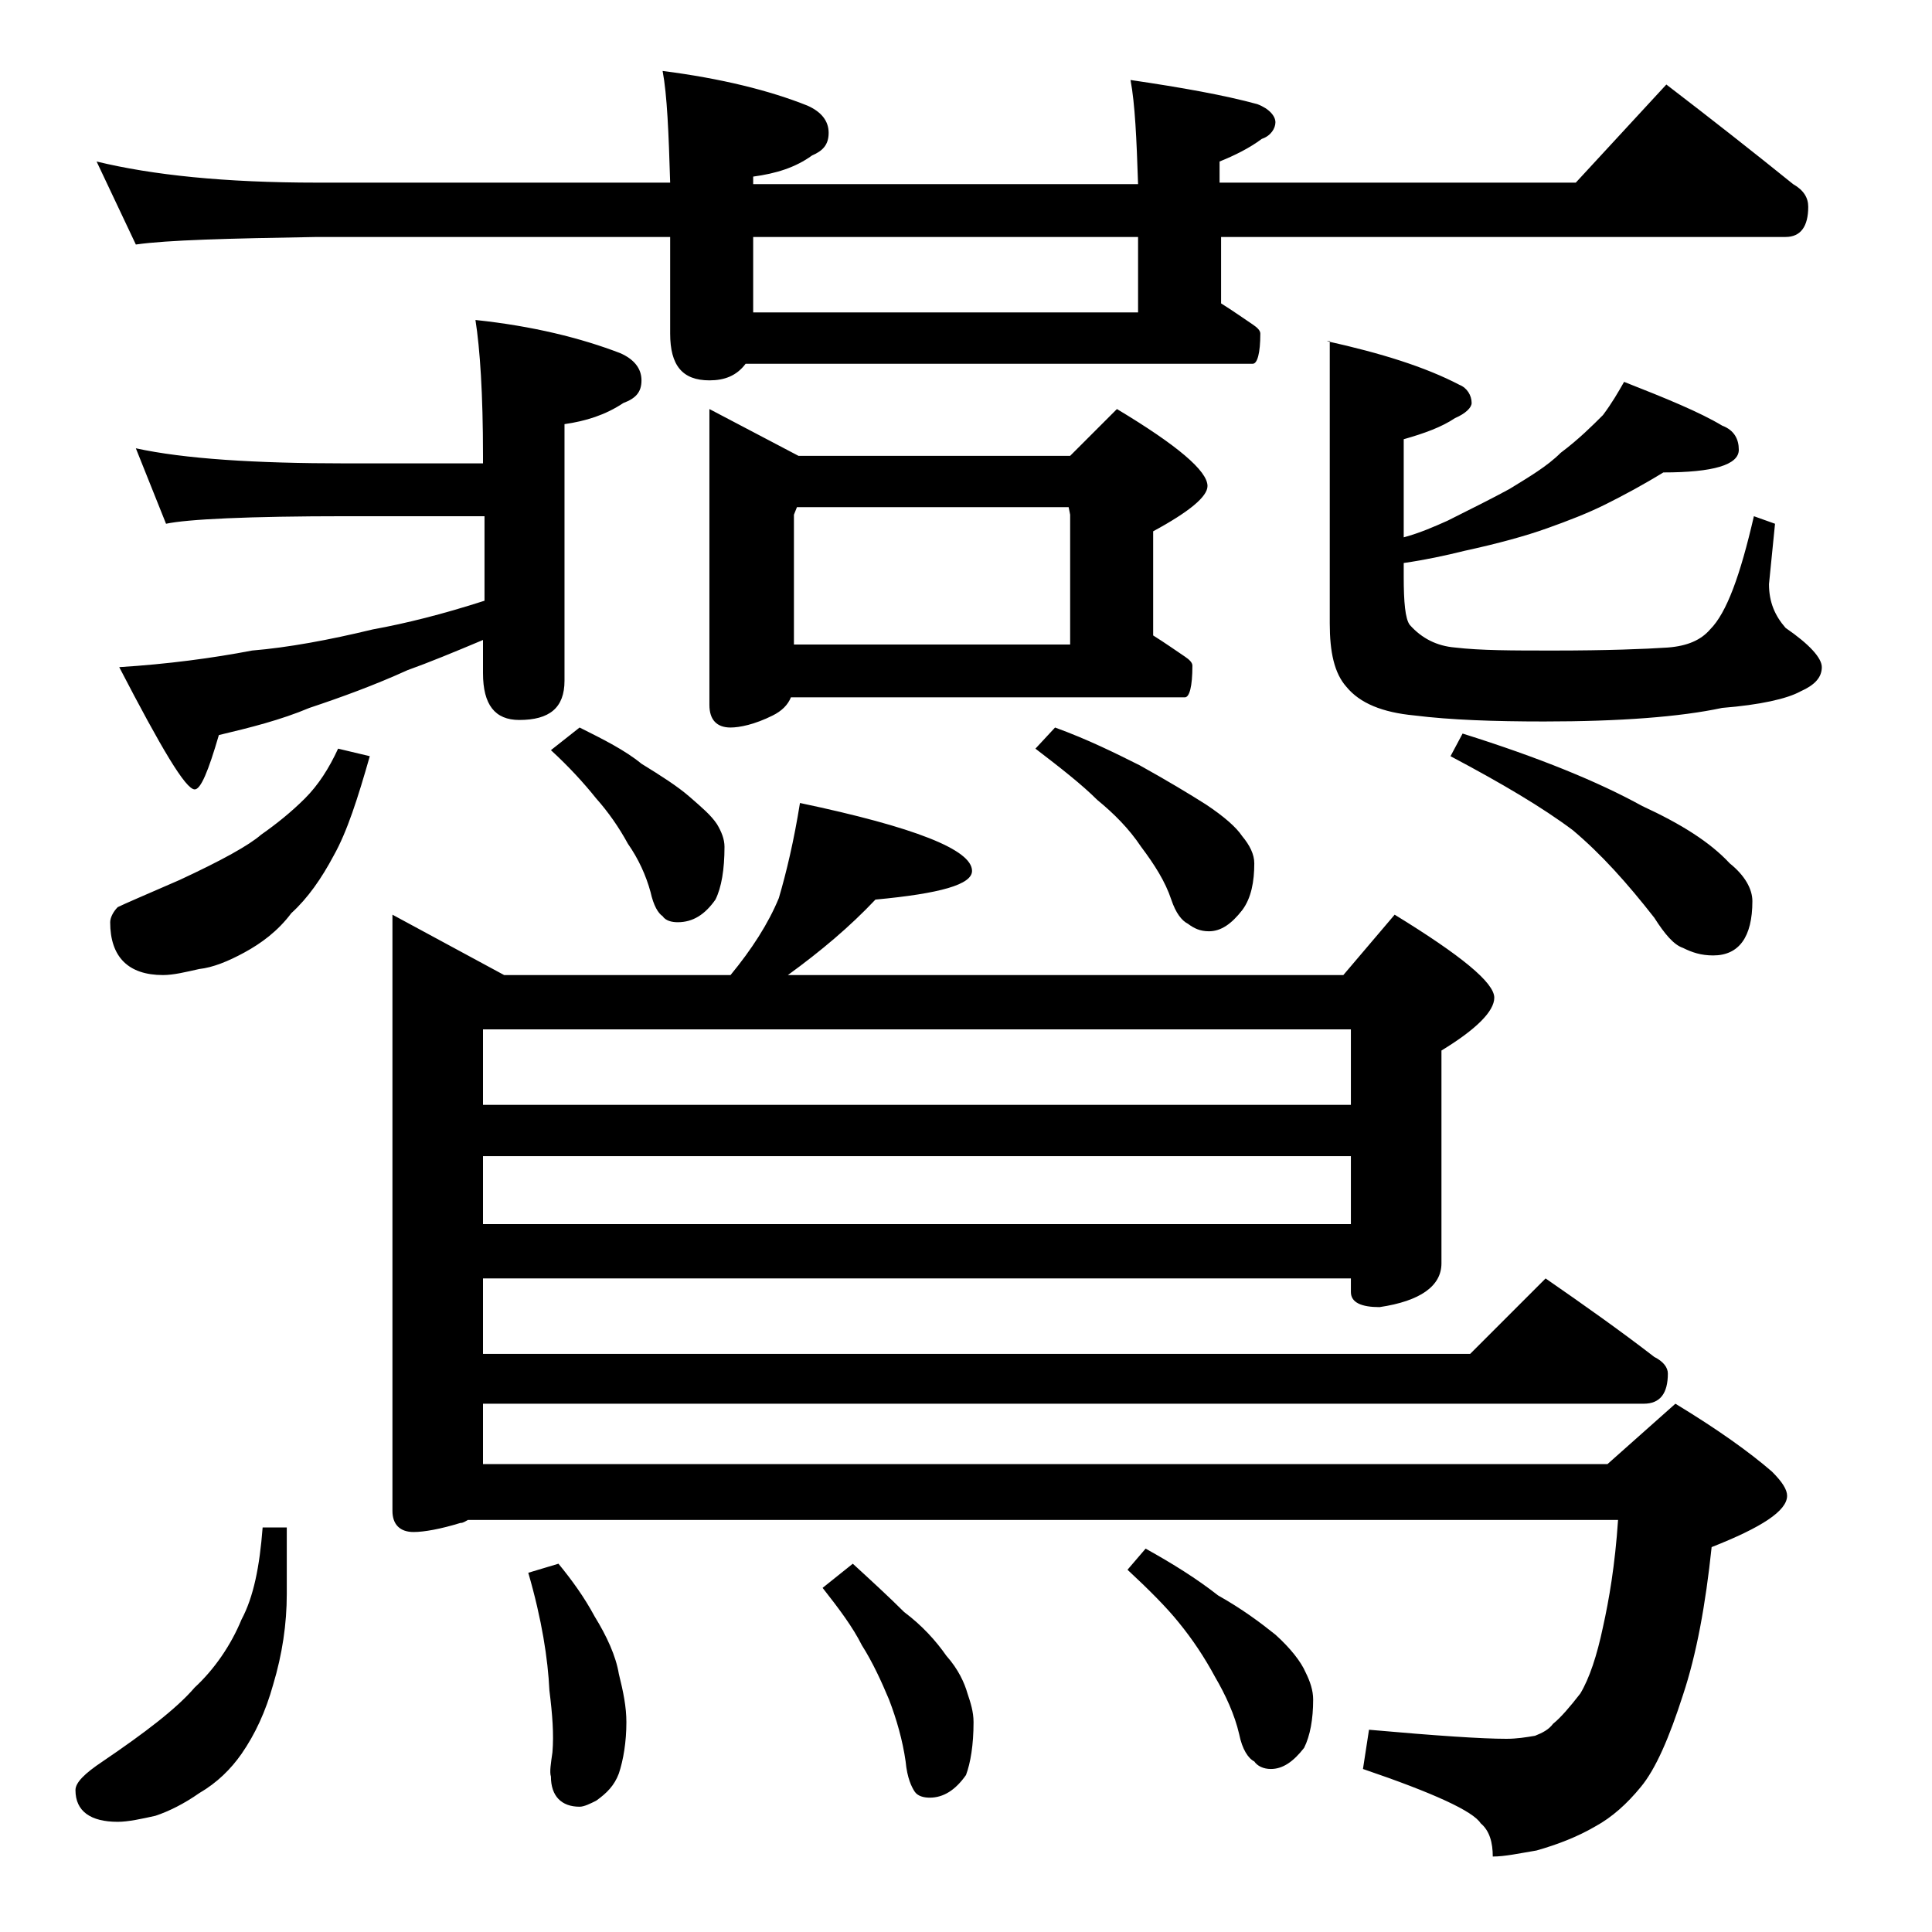 <?xml version="1.0" encoding="utf-8"?>
<!-- Generator: Adobe Illustrator 18.0.0, SVG Export Plug-In . SVG Version: 6.00 Build 0)  -->
<!DOCTYPE svg PUBLIC "-//W3C//DTD SVG 1.1//EN" "http://www.w3.org/Graphics/SVG/1.1/DTD/svg11.dtd">
<svg version="1.1" id="Layer_1" xmlns="http://www.w3.org/2000/svg" xmlns:xlink="http://www.w3.org/1999/xlink" x="0px" y="0px"
	 viewBox="0 0 128 128" enable-background="new 0 0 128 128" xml:space="preserve">
<path d="M17.4,101.2H19v4.4c0,2-0.3,4-0.9,6c-0.5,1.8-1.2,3.3-2.1,4.6c-0.7,1-1.6,1.9-2.8,2.6c-1,0.7-2,1.2-2.9,1.5
	c-0.9,0.2-1.8,0.4-2.5,0.4C6,120.7,5,120,5,118.6c0-0.5,0.6-1.1,1.8-1.9c2.8-1.9,4.9-3.5,6.1-4.9c1.3-1.2,2.4-2.8,3.1-4.5
	C16.8,105.8,17.2,103.8,17.4,101.2z M6.4,10.7c3.7,0.9,8.5,1.4,14.6,1.4h23.4c-0.1-3.3-0.2-5.8-0.5-7.4C47.8,5.2,51,6,53.5,7
	c0.9,0.4,1.4,1,1.4,1.8s-0.4,1.2-1.1,1.5c-1.1,0.8-2.4,1.2-3.9,1.4v0.5h25.5c-0.1-3-0.2-5.3-0.5-6.9c3.4,0.5,6.2,1,8.4,1.6
	c0.8,0.3,1.2,0.8,1.2,1.2S84.2,9,83.6,9.2c-0.8,0.6-1.8,1.1-2.8,1.5v1.4h23.6l6-6.5c3,2.3,5.8,4.5,8.4,6.6c0.7,0.4,1,0.9,1,1.5
	c0,1.3-0.5,2-1.5,2H80.9v4.4c0.8,0.5,1.5,1,2.1,1.4c0.3,0.2,0.5,0.4,0.5,0.6c0,1.3-0.2,2-0.5,2H49.4c-0.6,0.8-1.4,1.1-2.4,1.1
	c-1.8,0-2.6-1-2.6-3.1v-6.4H21c-5.9,0.1-9.9,0.2-12,0.5L6.4,10.7z M22.4,49.6l2.1,0.5c-0.8,2.8-1.5,5-2.4,6.6
	c-0.8,1.5-1.7,2.8-2.8,3.8c-0.9,1.2-2,2-3.1,2.6c-1.1,0.6-2.1,1-3,1.1c-0.9,0.2-1.7,0.4-2.4,0.4c-2.3,0-3.5-1.2-3.5-3.5
	c0-0.3,0.2-0.7,0.5-1c0.4-0.2,1.8-0.8,4.1-1.8c2.8-1.3,4.6-2.3,5.4-3c1-0.7,2-1.5,2.9-2.4C21.1,52,21.8,50.9,22.4,49.6z M31.5,21.2
	c3.8,0.4,7,1.2,9.6,2.2c0.9,0.4,1.4,1,1.4,1.8s-0.4,1.2-1.2,1.5c-1.2,0.8-2.5,1.2-3.9,1.4v17c0,1.8-1,2.6-3,2.6
	c-1.6,0-2.4-1-2.4-3.1v-2.2c-1.9,0.8-3.6,1.5-5,2c-2.2,1-4.4,1.8-6.5,2.5c-1.9,0.8-3.9,1.3-6,1.8c-0.7,2.4-1.2,3.6-1.6,3.6
	c-0.6,0-2.2-2.7-5-8.1c3.2-0.2,6.2-0.6,8.8-1.1c2.4-0.2,5.1-0.7,8-1.4c2.2-0.4,4.6-1,7.4-1.9v-5.6h-9.1c-6.6,0-10.6,0.2-12,0.5
	L9,29.7c3.2,0.7,7.9,1,13.9,1H32v-0.5C32,26.1,31.8,23.1,31.5,21.2z M53,53.2c7.6,1.6,11.4,3.1,11.4,4.5c0,0.9-2.1,1.5-6.4,1.9
	c-1.7,1.8-3.6,3.4-5.8,5H89l3.4-4c4.4,2.7,6.6,4.5,6.6,5.5c0,0.9-1.2,2.1-3.5,3.5v14.1c0,1.5-1.4,2.5-4.1,2.9c-1.2,0-1.9-0.3-1.9-1
	v-0.9H32v5h65.4l5-5c2.6,1.8,5,3.5,7.2,5.2c0.6,0.3,0.9,0.7,0.9,1.1c0,1.3-0.5,2-1.6,2H32v4h74.5l4.5-4c2.8,1.7,4.9,3.2,6.4,4.5
	c0.7,0.7,1,1.2,1,1.6c0,1-1.7,2.1-5,3.4c-0.4,3.8-1,7.1-1.9,9.8c-0.9,2.8-1.8,4.9-2.8,6.1c-0.9,1.1-1.9,2-3,2.6
	c-1.2,0.7-2.5,1.2-3.9,1.6c-1.2,0.2-2.1,0.4-2.9,0.4c0-0.9-0.2-1.7-0.8-2.2c-0.5-0.8-3.1-2-7.8-3.6l0.4-2.6c4.5,0.4,7.5,0.6,9.1,0.6
	c0.7,0,1.3-0.1,1.9-0.2c0.5-0.2,0.9-0.4,1.2-0.8c0.5-0.4,1.1-1.1,1.8-2c0.6-1,1.1-2.5,1.5-4.4c0.4-1.8,0.8-4.1,1-7.1H31
	c-0.2,0.1-0.3,0.2-0.5,0.2c-1.3,0.4-2.4,0.6-3.1,0.6c-0.9,0-1.4-0.5-1.4-1.4V60.6l7.4,4h15c1.4-1.7,2.5-3.4,3.2-5.1
	C52.1,57.8,52.6,55.7,53,53.2z M32,73.2h57.5v-5H32V73.2z M32,81.1h57.5v-4.5H32V81.1z M37,103.6c0.9,1.1,1.7,2.2,2.4,3.5
	c0.8,1.3,1.4,2.6,1.6,3.8c0.3,1.2,0.5,2.2,0.5,3.2c0,1.3-0.2,2.5-0.5,3.4c-0.3,0.8-0.8,1.3-1.5,1.8c-0.4,0.2-0.8,0.4-1.1,0.4
	c-1.2,0-1.9-0.7-1.9-2c-0.1-0.3,0-0.9,0.1-1.6c0.1-1.2,0-2.5-0.2-4.1c-0.1-2.1-0.5-4.7-1.4-7.8L37,103.6z M38.4,48.2
	c1.6,0.8,3,1.5,4.1,2.4c1.3,0.8,2.4,1.5,3.2,2.2c0.8,0.7,1.4,1.2,1.8,1.8c0.3,0.5,0.5,1,0.5,1.5c0,1.5-0.2,2.7-0.6,3.5
	c-0.7,1-1.5,1.5-2.5,1.5c-0.4,0-0.8-0.1-1-0.4c-0.3-0.2-0.6-0.7-0.8-1.6c-0.3-1.1-0.8-2.2-1.5-3.2c-0.6-1.1-1.3-2.1-2.1-3
	c-0.8-1-1.8-2.1-3-3.2L38.4,48.2z M47,27.1l5.9,3.1h18l3.1-3.1c4,2.4,6,4.1,6,5.1c0,0.7-1.2,1.7-3.6,3v6.9c0.8,0.5,1.5,1,2.1,1.4
	c0.3,0.2,0.5,0.4,0.5,0.6c0,1.4-0.2,2.1-0.5,2.1H52.4c-0.2,0.5-0.6,0.9-1.2,1.2C50,48,49,48.2,48.4,48.2c-0.9,0-1.4-0.5-1.4-1.5
	V27.1z M49.9,20.7h25.5v-5H49.9V20.7z M52.5,42.7h18.4v-8.6l-0.1-0.5h-18l-0.2,0.5V42.7z M56.5,103.6c1.2,1.1,2.4,2.2,3.4,3.2
	c1.2,0.9,2.1,1.9,2.8,2.9c0.8,0.9,1.2,1.8,1.4,2.5c0.2,0.6,0.4,1.2,0.4,1.9c0,1.5-0.2,2.7-0.5,3.5c-0.7,1-1.5,1.5-2.4,1.5
	c-0.4,0-0.8-0.1-1-0.4s-0.5-0.9-0.6-2c-0.2-1.4-0.6-2.8-1.1-4.1c-0.5-1.2-1.1-2.5-1.8-3.6c-0.6-1.2-1.5-2.4-2.6-3.8L56.5,103.6z
	 M69.9,48.2c2.2,0.8,4,1.7,5.6,2.5c1.8,1,3.3,1.9,4.4,2.6c1.2,0.8,2,1.5,2.4,2.1c0.5,0.6,0.8,1.2,0.8,1.8c0,1.2-0.2,2.3-0.8,3.1
	c-0.7,0.9-1.4,1.4-2.2,1.4c-0.6,0-1-0.2-1.4-0.5c-0.4-0.2-0.8-0.7-1.1-1.6c-0.4-1.2-1.1-2.3-2-3.5c-0.8-1.2-1.8-2.2-2.9-3.1
	c-1-1-2.4-2.1-4.1-3.4L69.9,48.2z M75.9,102.6c1.8,1,3.4,2,4.8,3.1c1.6,0.9,2.8,1.8,3.8,2.6c1,0.9,1.7,1.8,2,2.5
	c0.3,0.6,0.5,1.2,0.5,1.8c0,1.3-0.2,2.4-0.6,3.2c-0.7,0.9-1.4,1.4-2.2,1.4c-0.5,0-0.9-0.2-1.1-0.5c-0.4-0.2-0.8-0.8-1-1.8
	c-0.3-1.3-0.9-2.6-1.6-3.8c-0.7-1.3-1.5-2.5-2.4-3.6c-0.8-1-2-2.2-3.4-3.5L75.9,102.6z M87.9,22.6c3.6,0.8,6.5,1.7,8.8,2.9
	c0.5,0.2,0.8,0.7,0.8,1.2c0,0.3-0.4,0.7-1.1,1c-0.9,0.6-2,1-3.4,1.4v6.5c1.1-0.3,2-0.7,2.9-1.1c1.6-0.8,3-1.5,4.1-2.1
	c1.3-0.8,2.5-1.5,3.4-2.4c1.2-0.9,2.1-1.8,2.8-2.5c0.6-0.8,1-1.5,1.4-2.2c2.8,1.1,5,2,6.5,2.9c0.8,0.3,1.1,0.9,1.1,1.6
	c0,1-1.7,1.5-5,1.5c-1.3,0.8-2.6,1.5-3.8,2.1c-1.2,0.6-2.5,1.1-3.9,1.6c-1.4,0.5-3.2,1-5.5,1.5c-1.2,0.3-2.6,0.6-4,0.8v0.9
	c0,1.7,0.1,2.8,0.4,3.2c0.8,0.9,1.8,1.4,3,1.5c1.7,0.2,3.8,0.2,6.5,0.2c3.6,0,6.1-0.1,7.6-0.2c1.3-0.1,2.2-0.5,2.8-1.2
	c1.1-1.1,2-3.6,2.9-7.5l1.4,0.5l-0.4,4c0,1.2,0.4,2.1,1.1,2.9c1.6,1.1,2.4,2,2.4,2.6c0,0.7-0.5,1.2-1.4,1.6
	c-0.9,0.5-2.7,0.9-5.2,1.1c-2.8,0.6-6.8,0.9-11.8,0.9c-3.3,0-6.2-0.1-8.6-0.4c-2.1-0.2-3.6-0.8-4.5-1.9c-0.8-0.9-1.1-2.3-1.1-4.2
	V22.6z M96.9,48.6c5.1,1.6,9,3.2,11.9,4.8c2.6,1.2,4.5,2.4,5.8,3.8c1,0.8,1.5,1.7,1.5,2.5c0,2.4-0.9,3.6-2.6,3.6
	c-0.8,0-1.4-0.2-2-0.5c-0.6-0.2-1.2-0.9-1.9-2c-1.8-2.3-3.5-4.2-5.4-5.8c-2-1.5-4.7-3.1-8.1-4.9L96.9,48.6z"/>
</svg>
